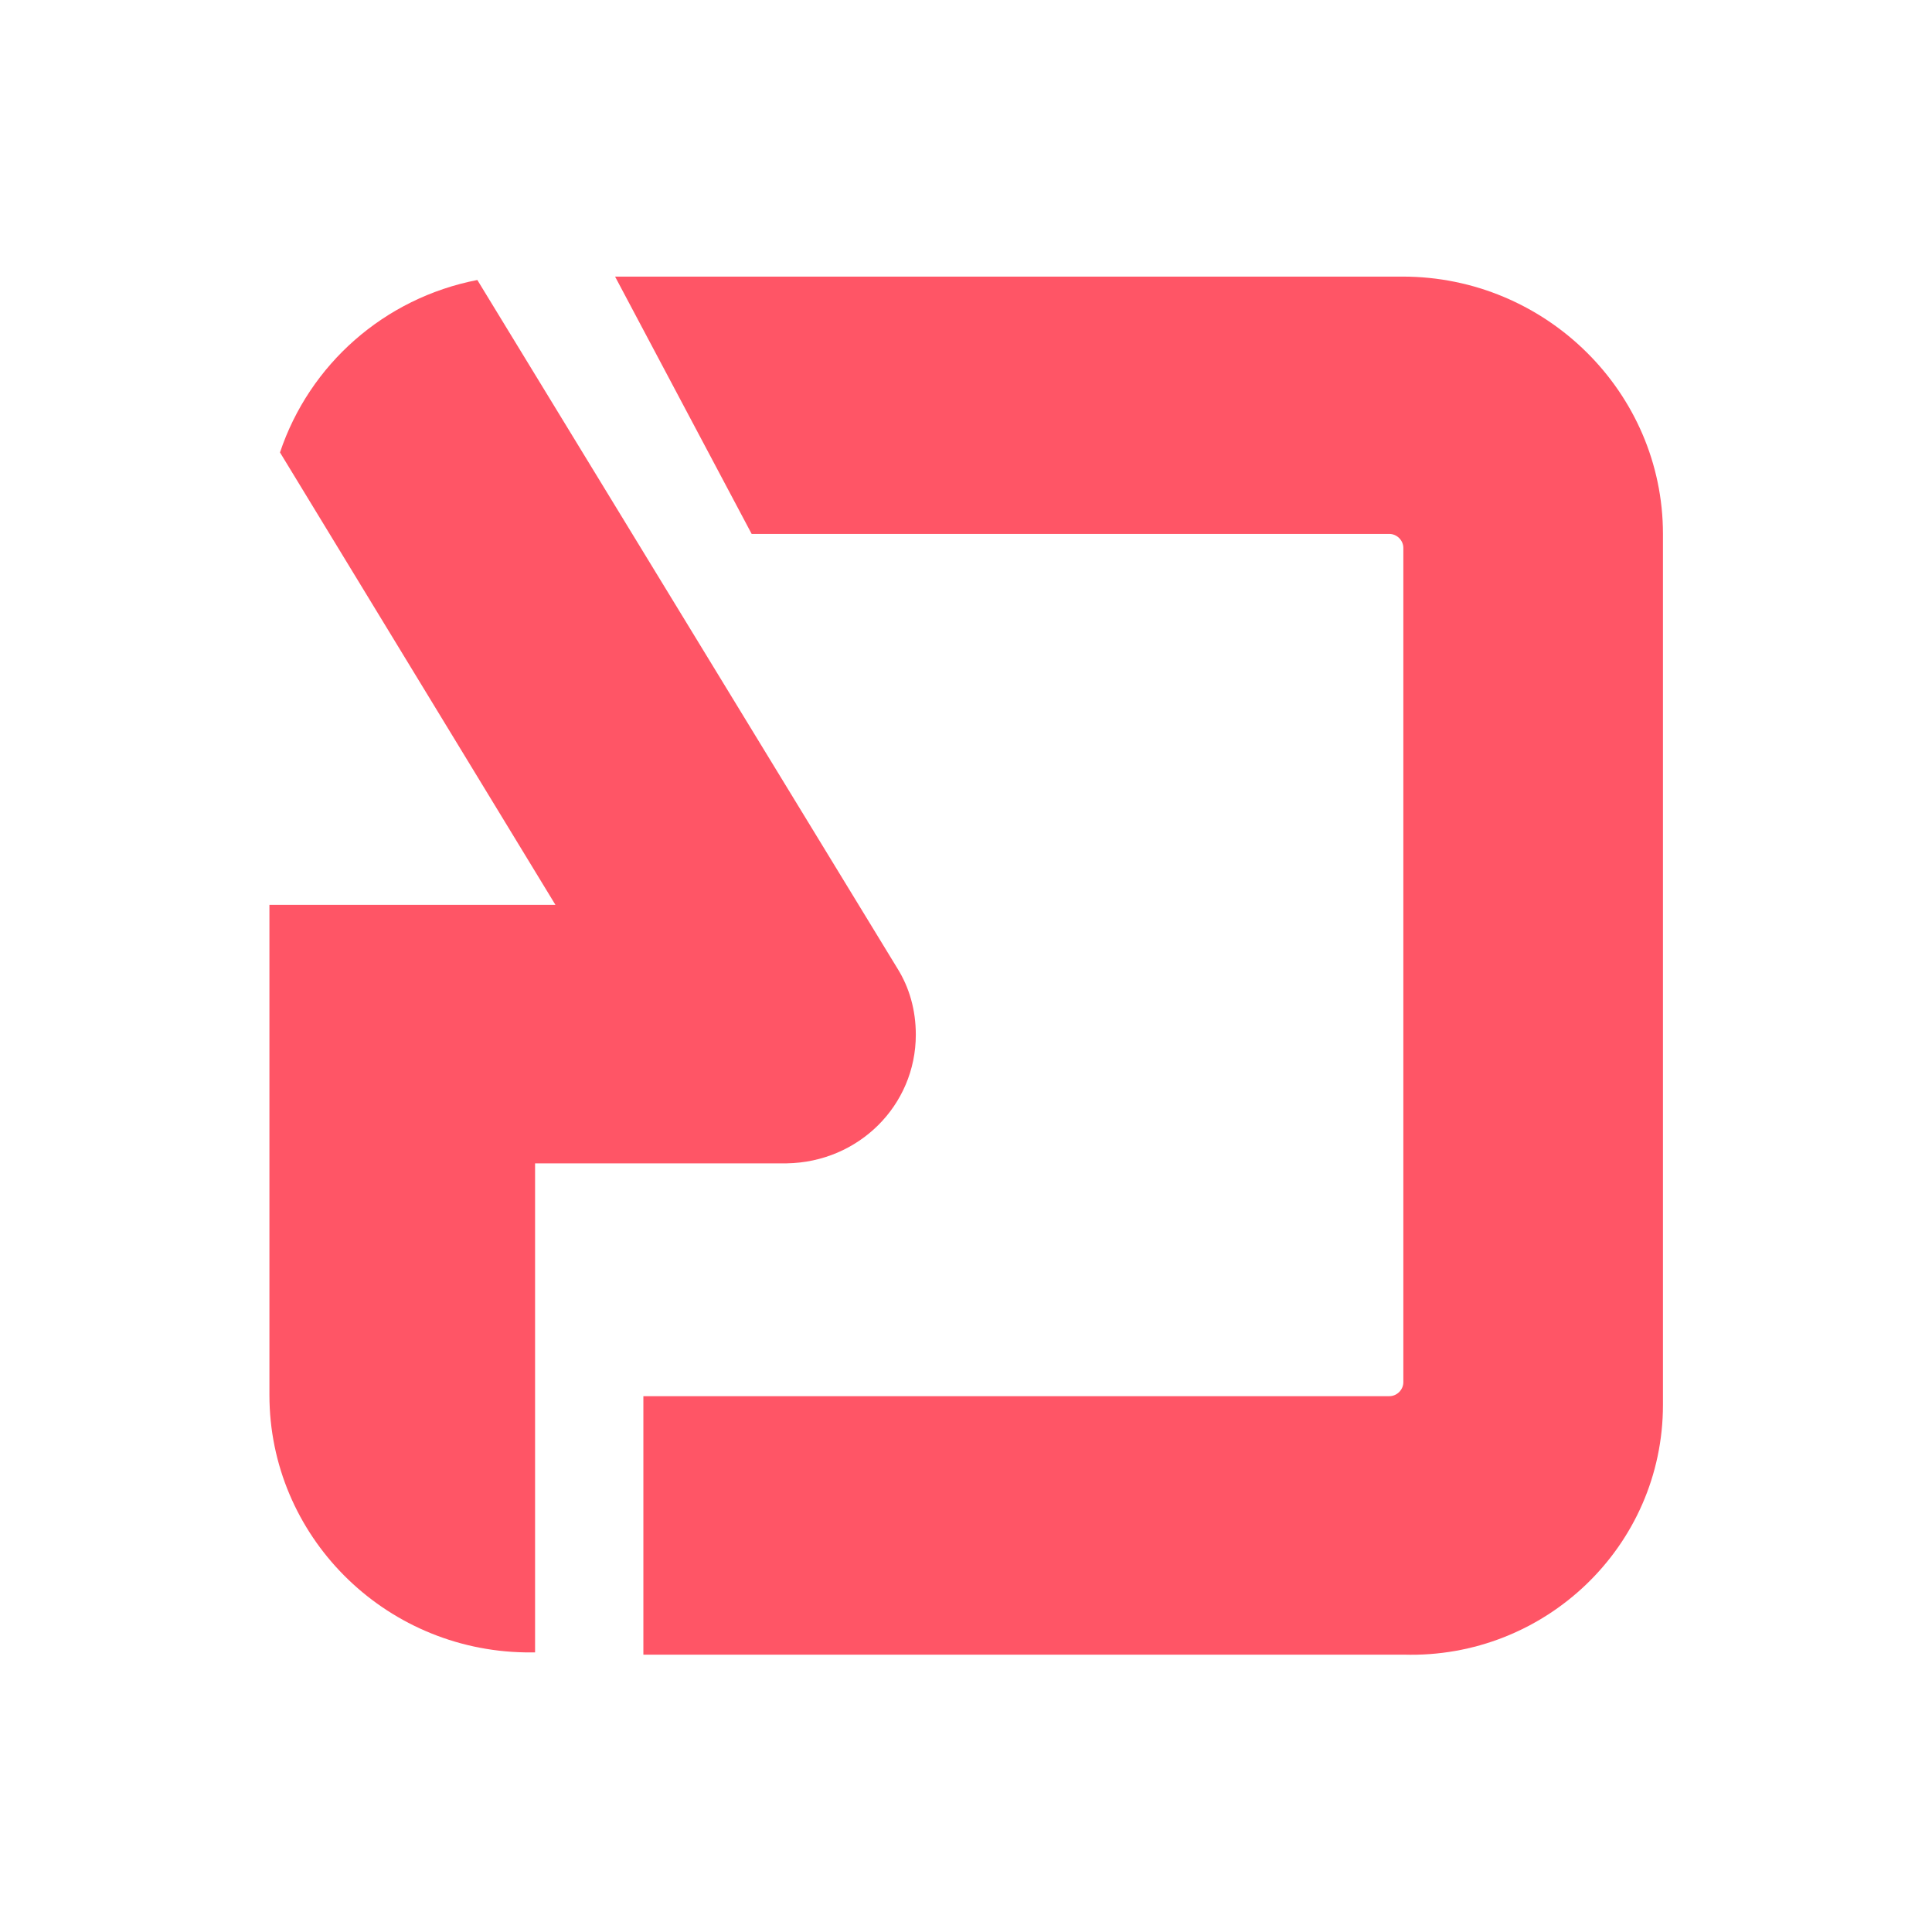 <?xml version="1.0" encoding="utf-8"?>
<!-- Generator: Adobe Illustrator 28.2.0, SVG Export Plug-In . SVG Version: 6.00 Build 0)  -->
<svg version="1.1" id="Capa_1" xmlns="http://www.w3.org/2000/svg" xmlns:xlink="http://www.w3.org/1999/xlink" x="0px" y="0px"
	 viewBox="0 0 512 512" style="enable-background:new 0 0 512 512;" xml:space="preserve">
<style type="text/css">
	.st0{fill:none;}
	.st1{fill:#FF5566;}
</style>
<rect class="st0" width="512" height="512"/>
<path class="st1" d="M440.7,372.3V141.5c0-37.5-31-68.2-69-68.2H163l36.2,68.2h169c2,0,3.7,1.7,3.7,3.7v221.1c0,2-1.7,3.7-3.7,3.7
	H170.5v68.5H372C409.4,439.6,440.7,409.8,440.7,372.3z"/>
<path class="st1" d="M141.8,308.3h66.7c19-0.3,34.2-15.3,34.2-34.1c0-6.5-1.7-12.5-4.9-17.6L126.5,74.2C101.8,79,82,96.6,74.2,119.9
	l73,119.9h-5.7h-1.1h-1.2H71.4v129.6v0.3c0,37.2,30.2,67.6,67.8,68.2h1.2h1.4V308.3L141.8,308.3z"/>
</svg>
